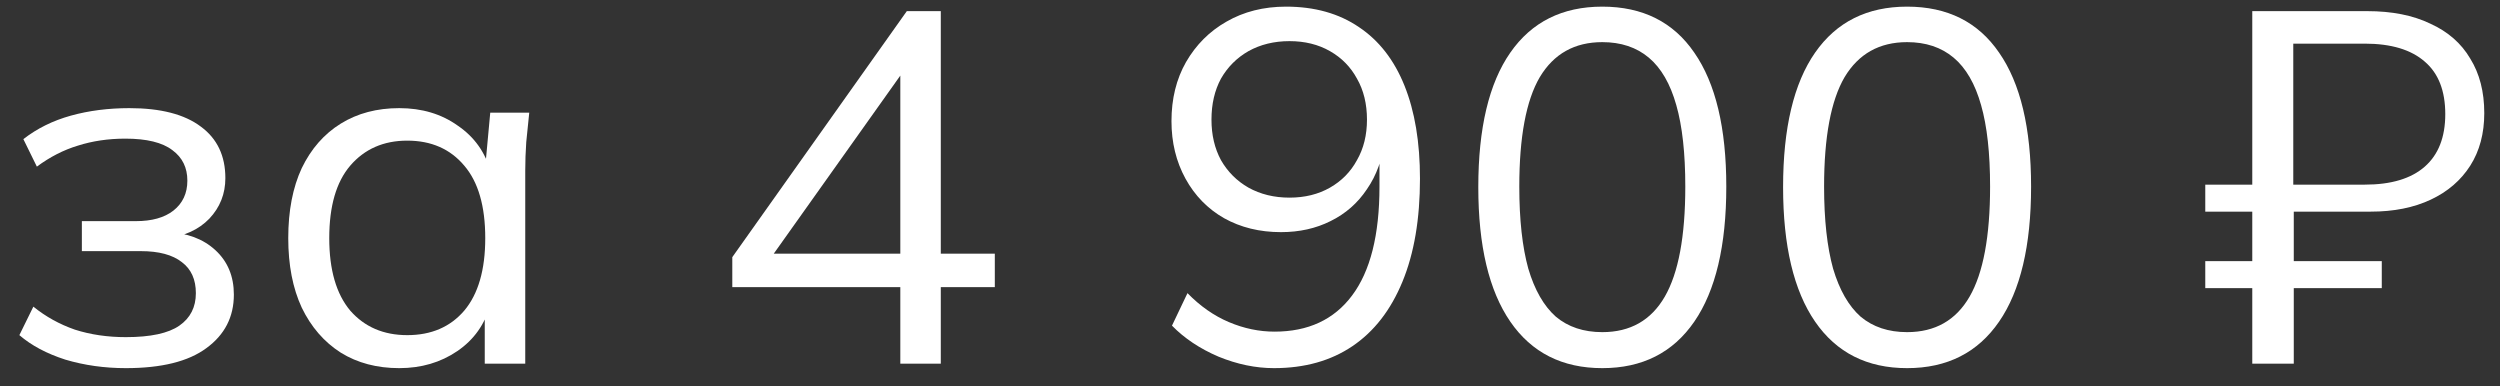 <?xml version="1.0" encoding="UTF-8"?> <svg xmlns="http://www.w3.org/2000/svg" width="110" height="17" viewBox="0 0 110 17" fill="none"><rect x="0" y="0" width="110" height="17" fill="#333333" stroke="none"/><path d="M5.538 16.198C4.599 16.198 3.712 16.073 2.876 15.824C2.054 15.56 1.38 15.201 0.852 14.746L1.468 13.492C2.01 13.932 2.619 14.269 3.294 14.504C3.983 14.724 4.731 14.834 5.538 14.834C6.623 14.834 7.408 14.665 7.892 14.328C8.376 13.991 8.618 13.514 8.618 12.898C8.618 12.297 8.412 11.842 8.002 11.534C7.591 11.211 6.99 11.05 6.198 11.05H3.602V9.73H5.978C6.682 9.73 7.232 9.576 7.628 9.268C8.038 8.945 8.244 8.505 8.244 7.948C8.244 7.376 8.024 6.929 7.584 6.606C7.144 6.269 6.454 6.1 5.516 6.1C4.768 6.1 4.071 6.203 3.426 6.408C2.795 6.599 2.194 6.907 1.622 7.332L1.028 6.122C1.629 5.653 2.326 5.308 3.118 5.088C3.91 4.868 4.768 4.758 5.692 4.758C7.07 4.758 8.119 5.029 8.838 5.572C9.556 6.1 9.916 6.855 9.916 7.838C9.916 8.527 9.681 9.121 9.212 9.62C8.742 10.104 8.119 10.39 7.342 10.478V10.214C8.222 10.243 8.933 10.507 9.476 11.006C10.018 11.505 10.29 12.157 10.29 12.964C10.29 13.947 9.886 14.731 9.08 15.318C8.288 15.905 7.107 16.198 5.538 16.198Z" fill="white"></path><path d="M17.567 16.198C16.585 16.198 15.727 15.971 14.993 15.516C14.26 15.047 13.688 14.387 13.277 13.536C12.881 12.685 12.683 11.666 12.683 10.478C12.683 9.275 12.881 8.249 13.277 7.398C13.688 6.547 14.26 5.895 14.993 5.44C15.727 4.985 16.585 4.758 17.567 4.758C18.565 4.758 19.423 5.015 20.141 5.528C20.875 6.027 21.359 6.709 21.593 7.574H21.329L21.571 4.956H23.287C23.243 5.381 23.199 5.814 23.155 6.254C23.126 6.679 23.111 7.097 23.111 7.508V16H21.329V13.404H21.571C21.337 14.269 20.853 14.951 20.119 15.45C19.386 15.949 18.535 16.198 17.567 16.198ZM17.919 14.746C18.975 14.746 19.811 14.387 20.427 13.668C21.043 12.935 21.351 11.871 21.351 10.478C21.351 9.07 21.043 8.007 20.427 7.288C19.811 6.555 18.975 6.188 17.919 6.188C16.878 6.188 16.042 6.555 15.411 7.288C14.795 8.007 14.487 9.07 14.487 10.478C14.487 11.871 14.795 12.935 15.411 13.668C16.042 14.387 16.878 14.746 17.919 14.746Z" fill="white"></path><path d="M39.614 16V12.634H32.221V11.314L39.9 0.49H41.395V11.16H43.772V12.634H41.395V16H39.614ZM39.614 11.16V2.646H40.097L33.718 11.622V11.16H39.614Z" fill="white"></path><path d="M56.055 16.198C55.249 16.198 54.435 16.029 53.613 15.692C52.792 15.34 52.11 14.885 51.567 14.328L52.249 12.898C52.807 13.47 53.415 13.895 54.075 14.174C54.735 14.453 55.403 14.592 56.077 14.592C57.559 14.592 58.695 14.064 59.487 13.008C60.294 11.937 60.697 10.339 60.697 8.212V6.166H60.917C60.829 6.987 60.573 7.706 60.147 8.322C59.737 8.938 59.201 9.407 58.541 9.73C57.896 10.053 57.17 10.214 56.363 10.214C55.425 10.214 54.589 10.009 53.855 9.598C53.137 9.187 52.572 8.608 52.161 7.86C51.751 7.112 51.545 6.269 51.545 5.33C51.545 4.347 51.758 3.482 52.183 2.734C52.623 1.971 53.217 1.377 53.965 0.952C54.728 0.512 55.601 0.292 56.583 0.292C57.845 0.292 58.915 0.593 59.795 1.194C60.675 1.781 61.343 2.639 61.797 3.768C62.252 4.897 62.479 6.261 62.479 7.86C62.479 9.635 62.223 11.145 61.709 12.392C61.196 13.639 60.463 14.585 59.509 15.23C58.556 15.875 57.405 16.198 56.055 16.198ZM56.737 8.696C57.412 8.696 58.006 8.549 58.519 8.256C59.033 7.963 59.429 7.559 59.707 7.046C60.001 6.533 60.147 5.939 60.147 5.264C60.147 4.575 60.001 3.973 59.707 3.46C59.429 2.947 59.033 2.543 58.519 2.25C58.006 1.957 57.412 1.81 56.737 1.81C56.063 1.81 55.461 1.957 54.933 2.25C54.42 2.543 54.017 2.947 53.723 3.46C53.445 3.973 53.305 4.575 53.305 5.264C53.305 5.939 53.445 6.533 53.723 7.046C54.017 7.559 54.42 7.963 54.933 8.256C55.461 8.549 56.063 8.696 56.737 8.696Z" fill="white"></path><path d="M70.501 16.198C68.741 16.198 67.391 15.516 66.453 14.152C65.514 12.788 65.045 10.815 65.045 8.234C65.045 5.638 65.514 3.665 66.453 2.316C67.391 0.967 68.741 0.292 70.501 0.292C72.275 0.292 73.625 0.967 74.549 2.316C75.487 3.665 75.957 5.631 75.957 8.212C75.957 10.808 75.487 12.788 74.549 14.152C73.61 15.516 72.261 16.198 70.501 16.198ZM70.501 14.614C71.733 14.614 72.649 14.093 73.251 13.052C73.852 12.011 74.153 10.397 74.153 8.212C74.153 6.745 74.021 5.55 73.757 4.626C73.493 3.687 73.089 2.991 72.547 2.536C72.004 2.081 71.322 1.854 70.501 1.854C69.283 1.854 68.367 2.367 67.751 3.394C67.149 4.421 66.849 6.027 66.849 8.212C66.849 9.664 66.981 10.867 67.245 11.82C67.523 12.759 67.927 13.463 68.455 13.932C68.997 14.387 69.679 14.614 70.501 14.614Z" fill="white"></path><path d="M83.912 16.198C82.152 16.198 80.803 15.516 79.864 14.152C78.925 12.788 78.456 10.815 78.456 8.234C78.456 5.638 78.925 3.665 79.864 2.316C80.803 0.967 82.152 0.292 83.912 0.292C85.687 0.292 87.036 0.967 87.96 2.316C88.899 3.665 89.368 5.631 89.368 8.212C89.368 10.808 88.899 12.788 87.96 14.152C87.021 15.516 85.672 16.198 83.912 16.198ZM83.912 14.614C85.144 14.614 86.061 14.093 86.662 13.052C87.263 12.011 87.564 10.397 87.564 8.212C87.564 6.745 87.432 5.55 87.168 4.626C86.904 3.687 86.501 2.991 85.958 2.536C85.415 2.081 84.733 1.854 83.912 1.854C82.695 1.854 81.778 2.367 81.162 3.394C80.561 4.421 80.26 6.027 80.26 8.212C80.26 9.664 80.392 10.867 80.656 11.82C80.935 12.759 81.338 13.463 81.866 13.932C82.409 14.387 83.091 14.614 83.912 14.614Z" fill="white"></path><path d="M99.1 16V12.678H97.032V11.49H99.1V9.312H97.032V8.124H99.1V0.49H104.16C105.245 0.49 106.169 0.673 106.932 1.04C107.709 1.392 108.296 1.905 108.692 2.58C109.102 3.24 109.308 4.039 109.308 4.978C109.308 5.873 109.102 6.643 108.692 7.288C108.281 7.933 107.702 8.432 106.954 8.784C106.206 9.136 105.326 9.312 104.314 9.312H100.926V11.49H104.798V12.678H100.926V16H99.1ZM100.904 8.124H104.05C105.208 8.124 106.088 7.86 106.69 7.332C107.291 6.804 107.592 6.034 107.592 5.022C107.592 3.995 107.291 3.225 106.69 2.712C106.088 2.184 105.208 1.92 104.05 1.92H100.904V8.124Z" fill="white"></path></svg> 